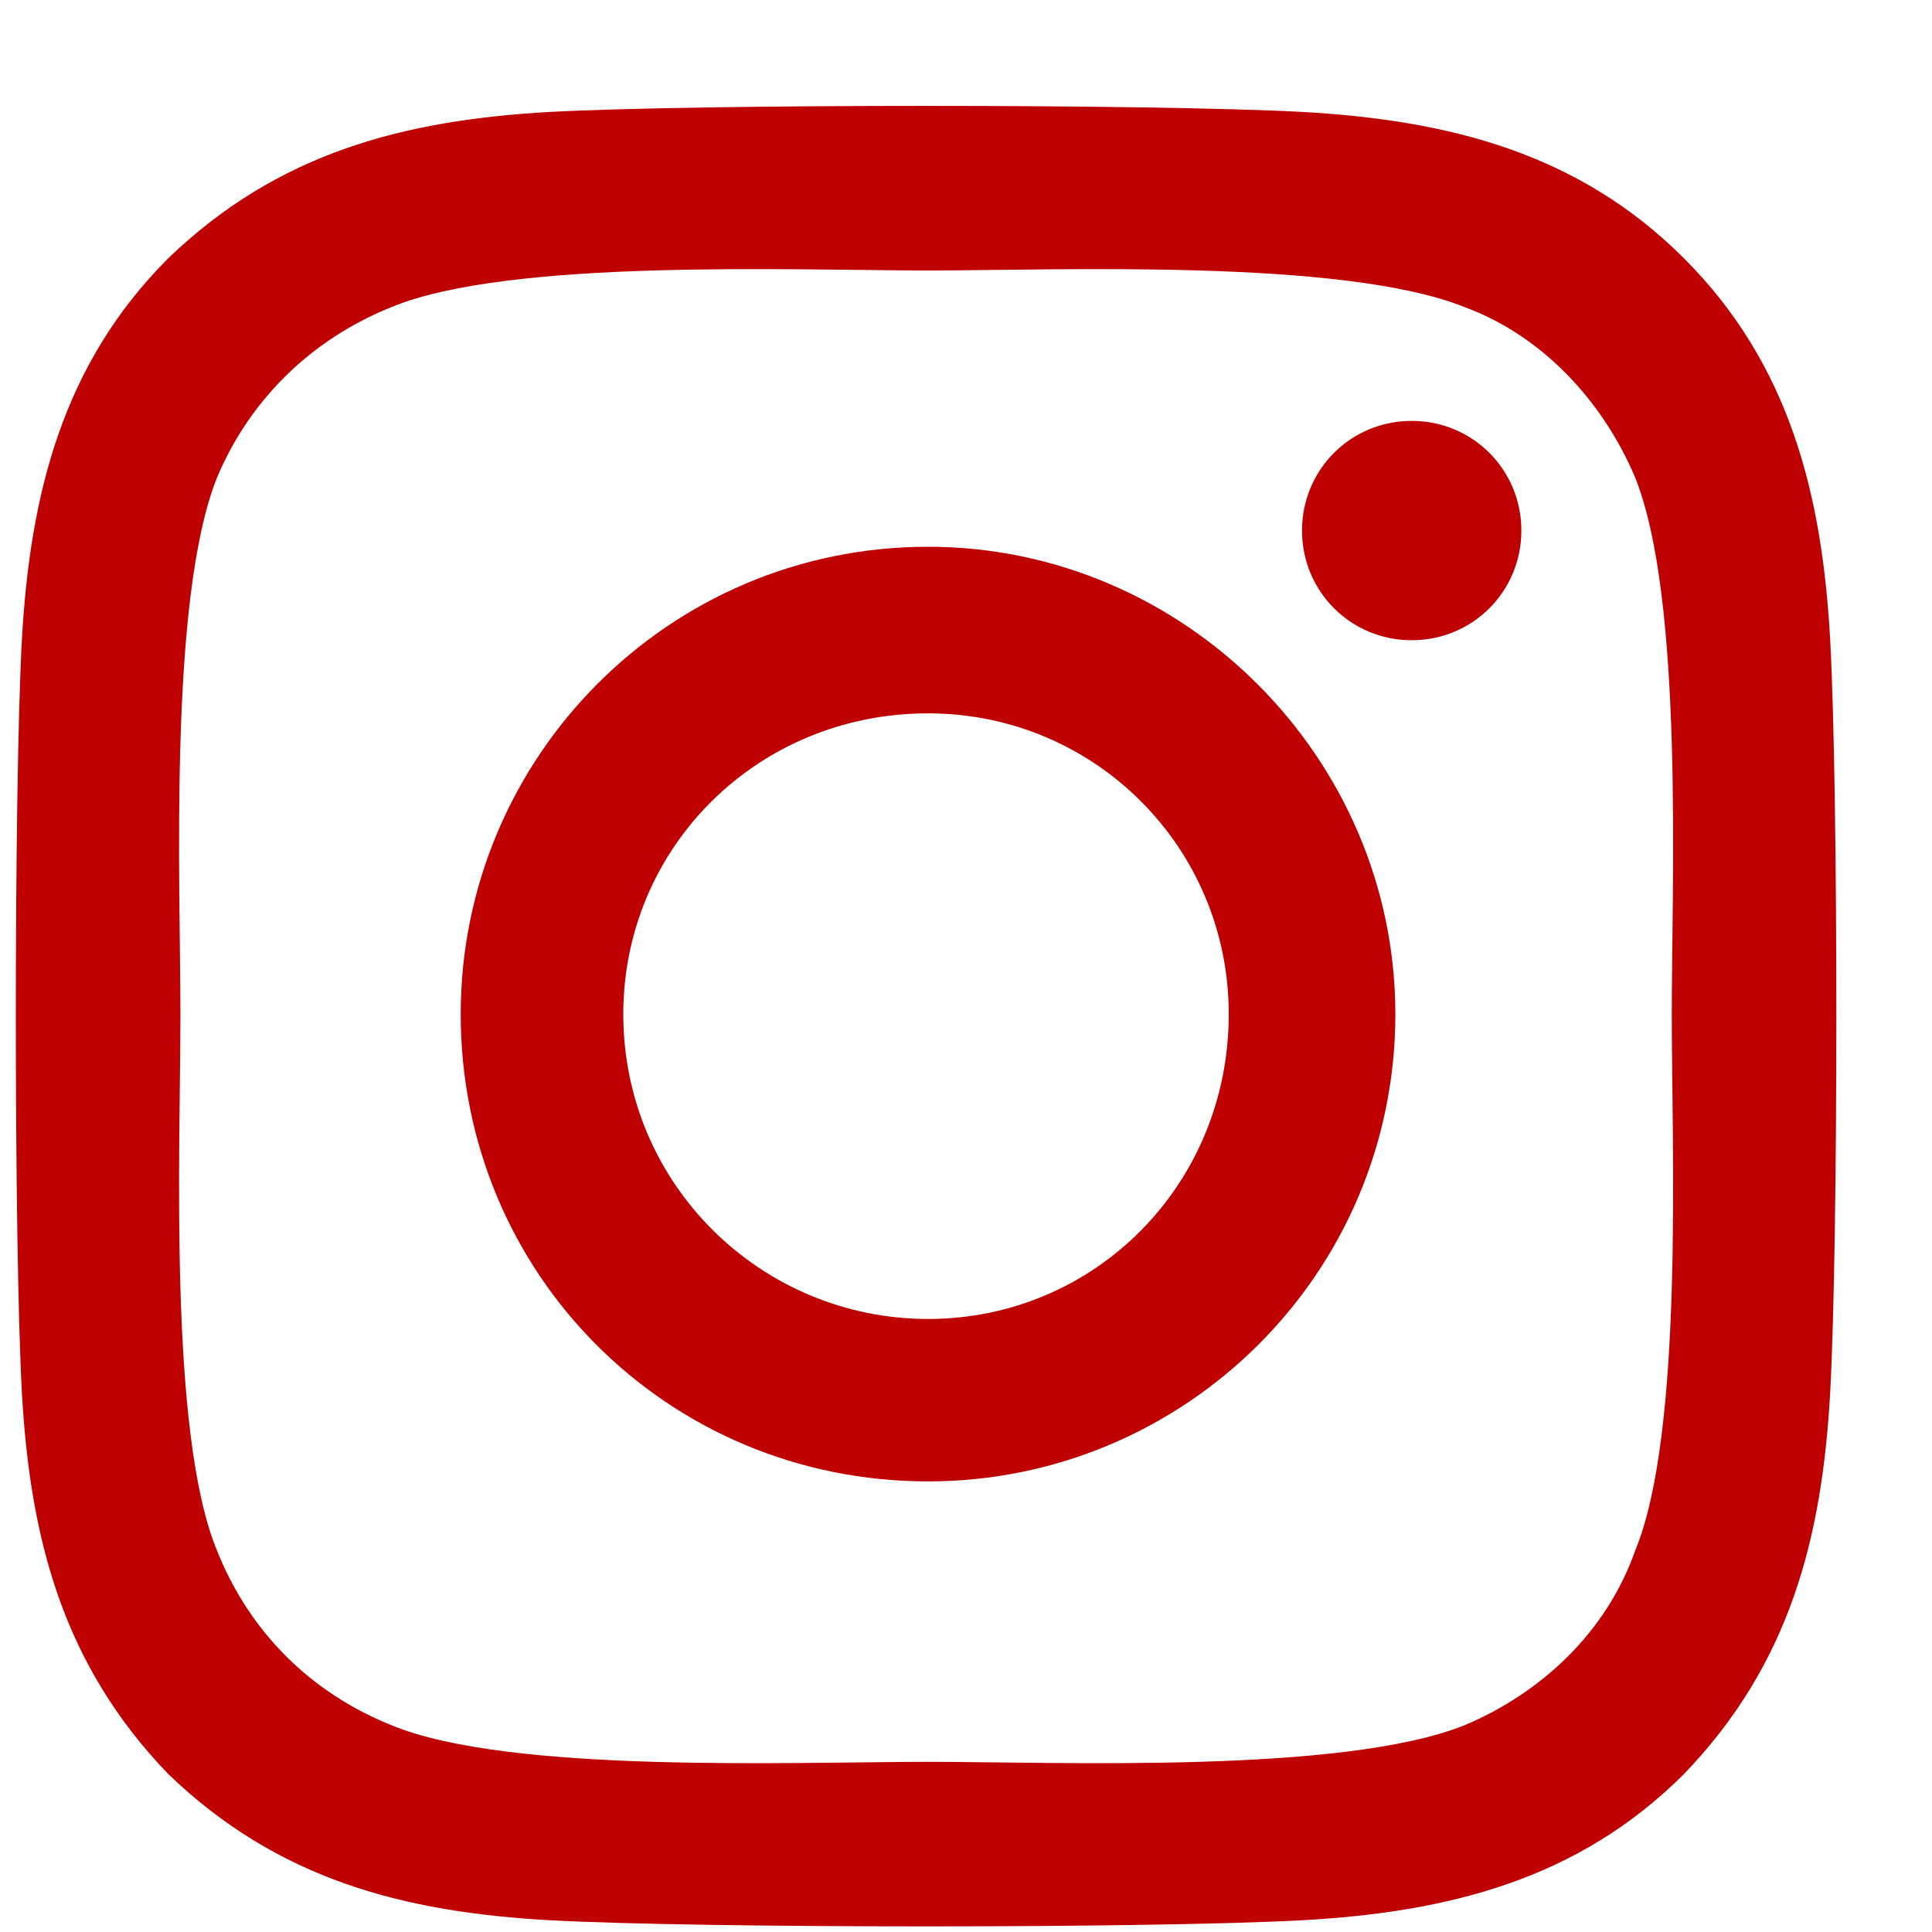 <svg width="13" height="13" viewBox="0 0 13 13" fill="none" xmlns="http://www.w3.org/2000/svg">
<path d="M6.245 3.679C7.968 3.679 9.389 5.101 9.389 6.824C9.389 8.574 7.968 9.968 6.245 9.968C4.495 9.968 3.1 8.574 3.1 6.824C3.1 5.101 4.495 3.679 6.245 3.679ZM6.245 8.875C7.366 8.875 8.268 7.972 8.268 6.824C8.268 5.703 7.366 4.8 6.245 4.8C5.096 4.8 4.194 5.703 4.194 6.824C4.194 7.972 5.124 8.875 6.245 8.875ZM10.237 3.57C10.237 3.98 9.909 4.308 9.499 4.308C9.089 4.308 8.761 3.98 8.761 3.57C8.761 3.16 9.089 2.832 9.499 2.832C9.909 2.832 10.237 3.16 10.237 3.57ZM12.315 4.308C12.37 5.32 12.37 8.355 12.315 9.367C12.261 10.351 12.042 11.199 11.331 11.937C10.62 12.648 9.745 12.867 8.761 12.921C7.749 12.976 4.714 12.976 3.702 12.921C2.718 12.867 1.87 12.648 1.132 11.937C0.421 11.199 0.202 10.351 0.147 9.367C0.093 8.355 0.093 5.32 0.147 4.308C0.202 3.324 0.421 2.449 1.132 1.738C1.87 1.027 2.718 0.808 3.702 0.753C4.714 0.699 7.749 0.699 8.761 0.753C9.745 0.808 10.62 1.027 11.331 1.738C12.042 2.449 12.261 3.324 12.315 4.308ZM11.003 10.433C11.331 9.64 11.249 7.726 11.249 6.824C11.249 5.949 11.331 4.035 11.003 3.214C10.784 2.695 10.374 2.257 9.854 2.066C9.034 1.738 7.12 1.82 6.245 1.82C5.343 1.82 3.428 1.738 2.635 2.066C2.089 2.285 1.678 2.695 1.46 3.214C1.132 4.035 1.214 5.949 1.214 6.824C1.214 7.726 1.132 9.64 1.46 10.433C1.678 10.98 2.089 11.39 2.635 11.609C3.428 11.937 5.343 11.855 6.245 11.855C7.12 11.855 9.034 11.937 9.854 11.609C10.374 11.39 10.811 10.98 11.003 10.433Z" fill="#BF0000"/>
</svg>

